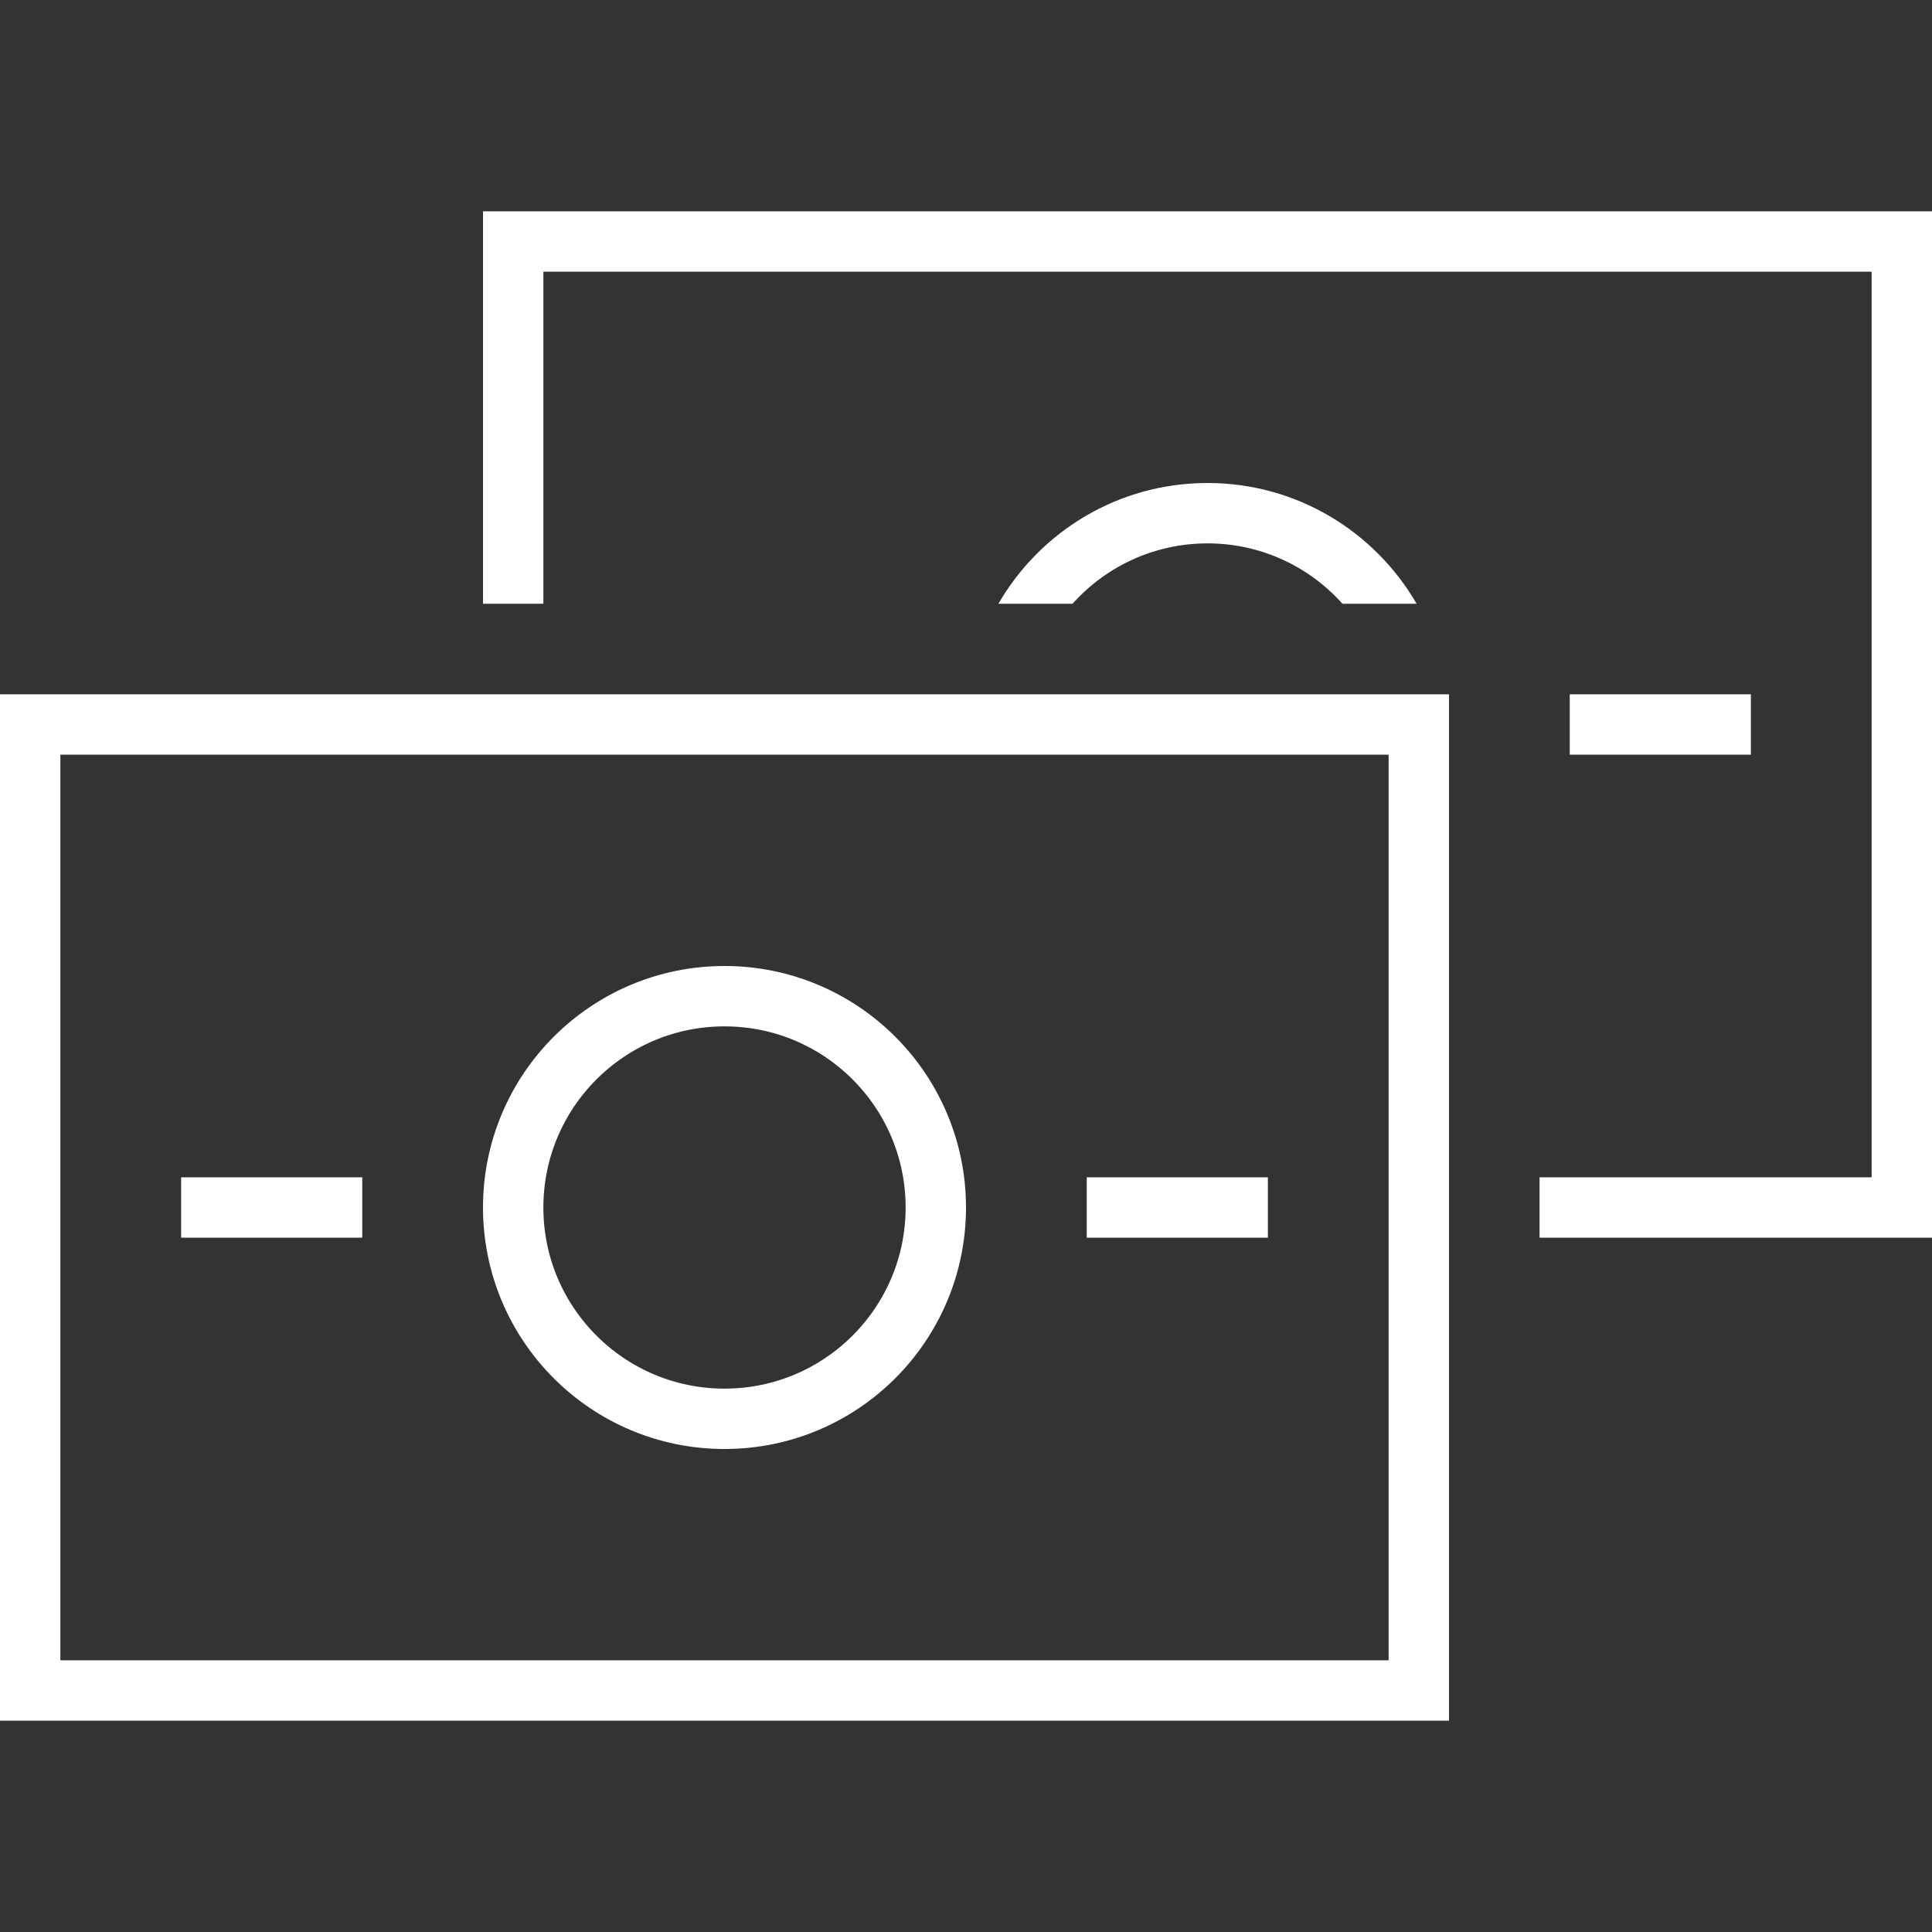 <svg width="64" height="64" viewBox="0 0 64 64" fill="none" xmlns="http://www.w3.org/2000/svg">
<rect x="0" y="0" width="64" height="64" fill="#333333" stroke="none"/>
<path d="M17 20V8H63V40H51" stroke="white" stroke-width="2"/>
<path d="M40 16C42.961 16 45.543 17.61 46.927 20H44.471C43.372 18.773 41.777 18 40 18C38.223 18 36.628 18.773 35.529 20H33.073C34.457 17.61 37.039 16 40 16Z" fill="white"/>
<path d="M52 24H58" stroke="white" stroke-width="2"/>
<rect x="1" y="24" width="46" height="32" stroke="white" stroke-width="2"/>
<circle cx="24" cy="40" r="7" stroke="white" stroke-width="2"/>
<path d="M6 40H12" stroke="white" stroke-width="2"/>
<path d="M36 40H42" stroke="white" stroke-width="2"/>
</svg>
